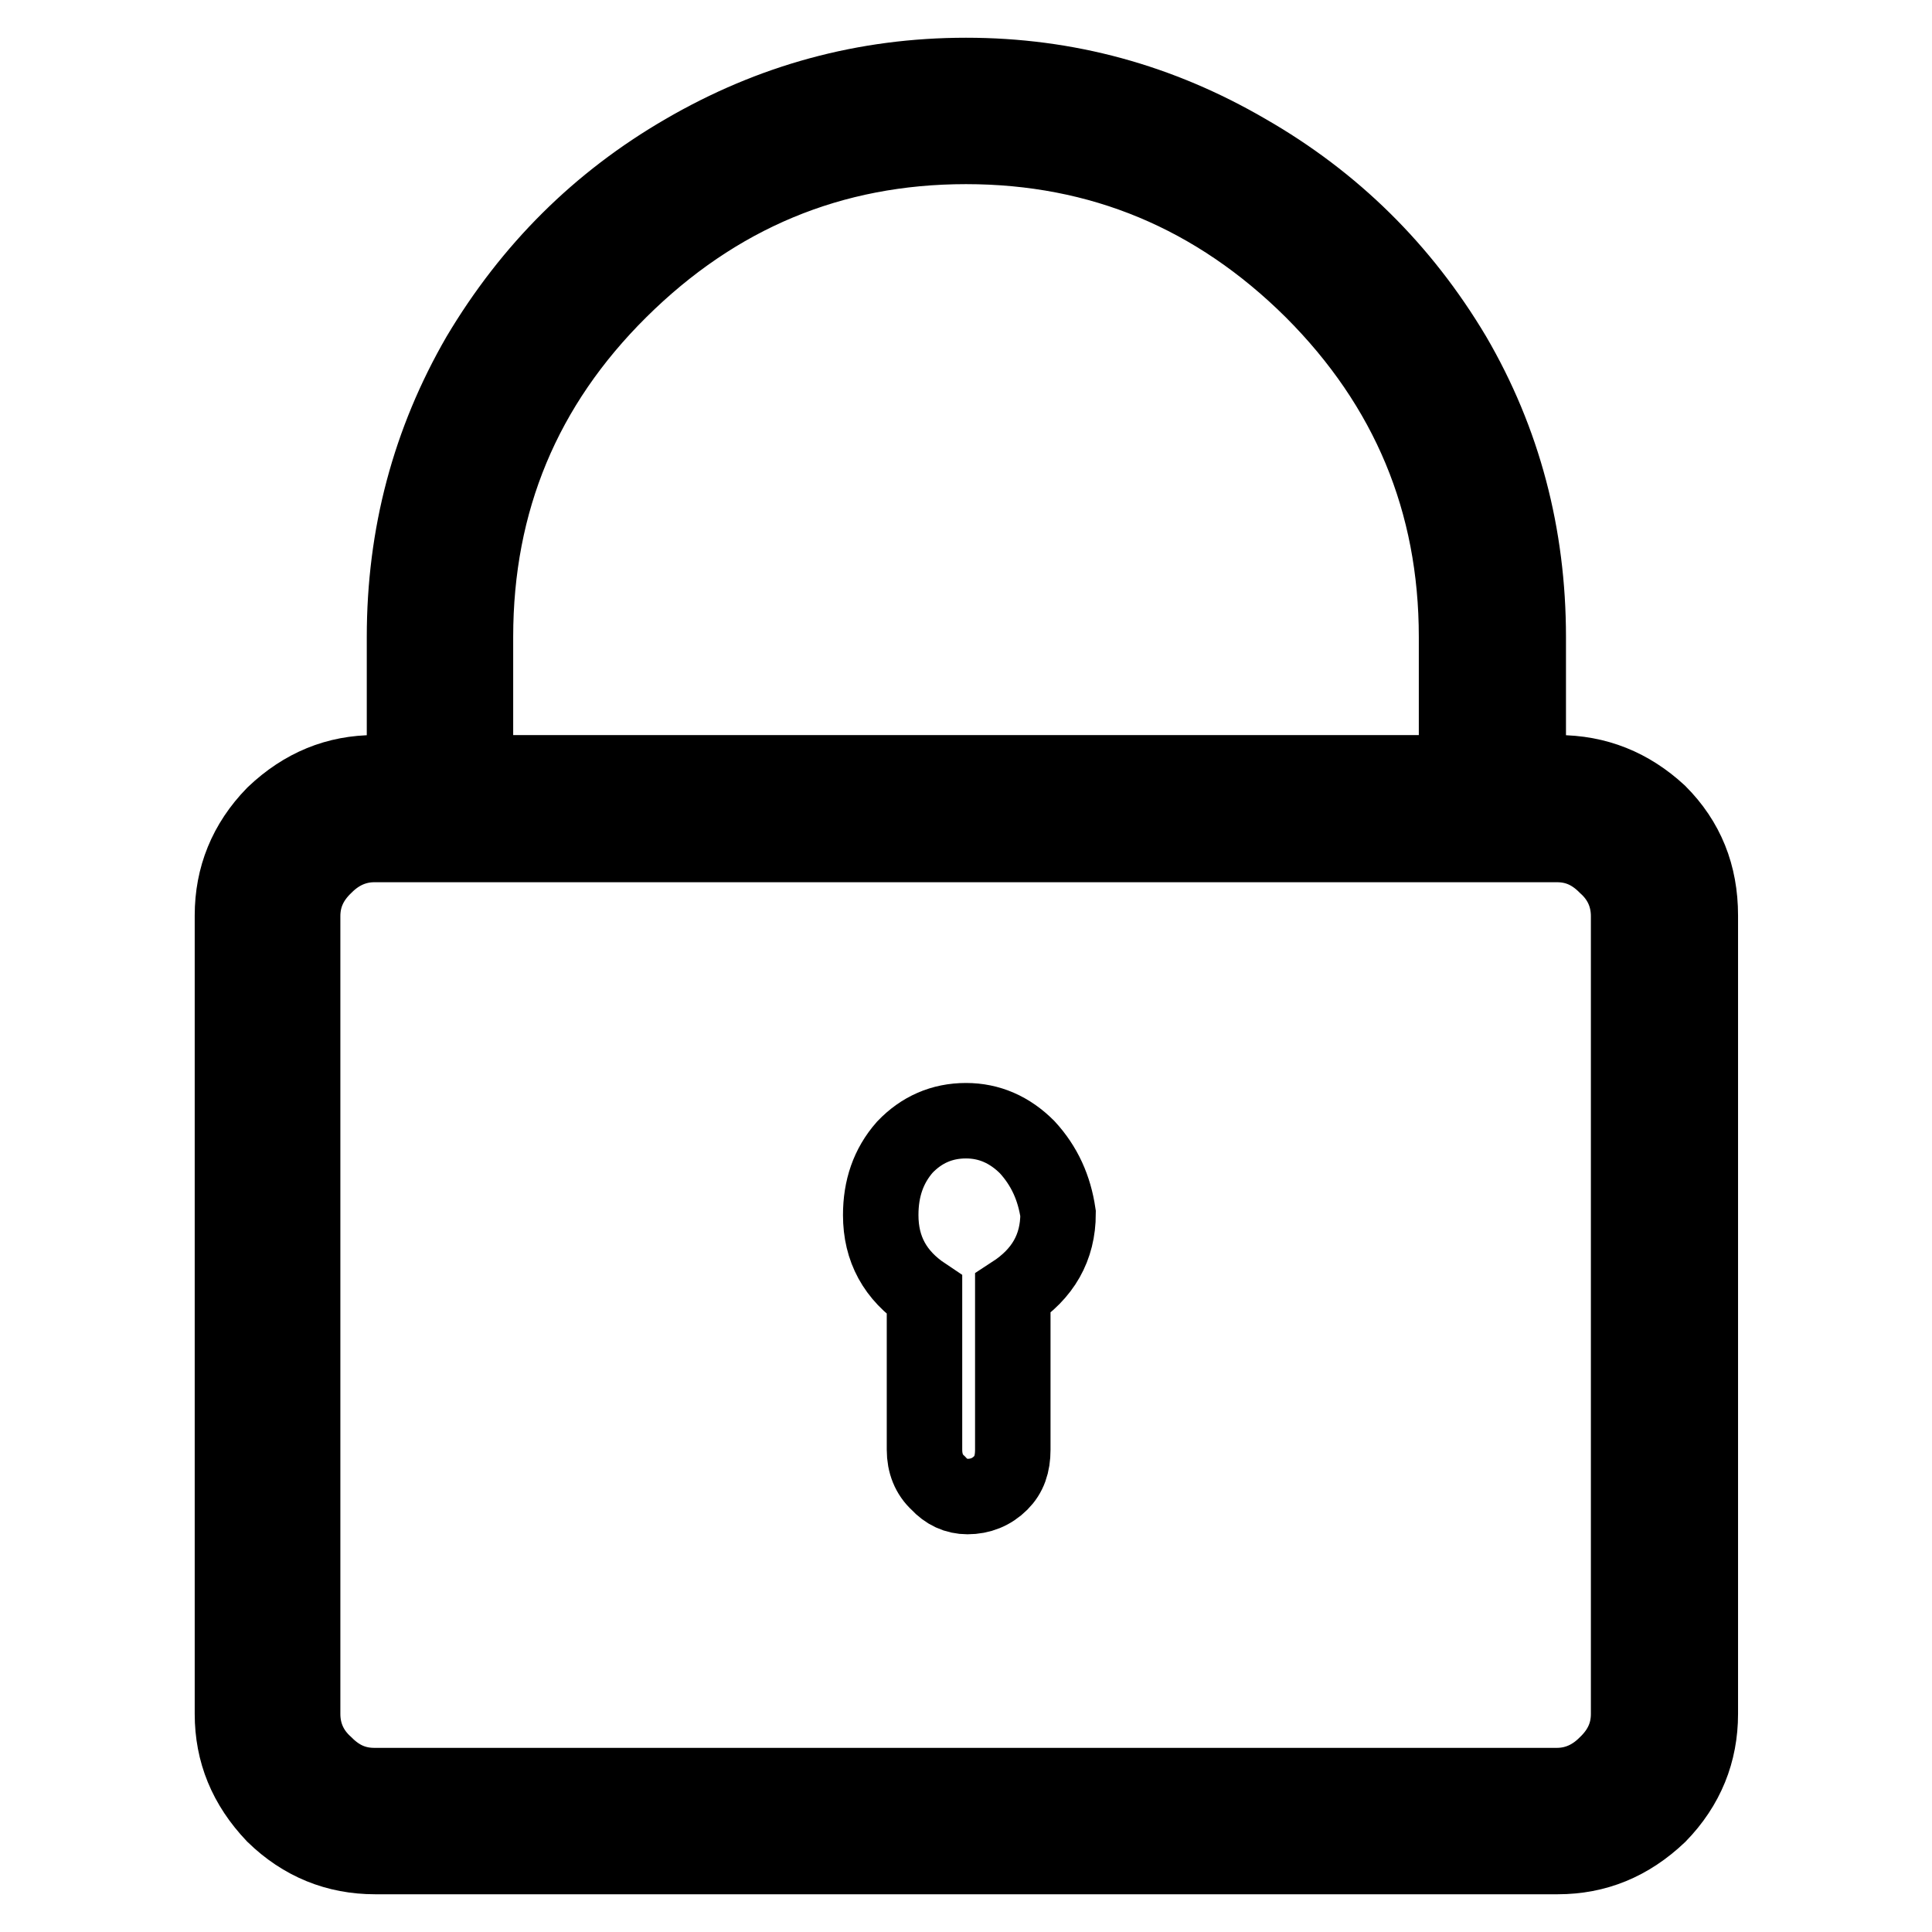 <?xml version="1.0" encoding="utf-8"?>
<!-- Svg Vector Icons : http://www.onlinewebfonts.com/icon -->
<!DOCTYPE svg PUBLIC "-//W3C//DTD SVG 1.1//EN" "http://www.w3.org/Graphics/SVG/1.1/DTD/svg11.dtd">
<svg version="1.1" xmlns="http://www.w3.org/2000/svg" xmlns:xlink="http://www.w3.org/1999/xlink" x="0px" y="0px" viewBox="0 0 256 256" enable-background="new 0 0 256 256" xml:space="preserve">
<g> <path stroke-width="10" fill-opacity="0" stroke="#000000"  d="M206.4,102.4c-0.6,0-1.9,0-3.9,0c0-3.1,0-9.1,0-18c0-13.5-3.3-26-9.9-37.3c-6.8-11.4-15.9-20.4-27.4-27 C153.7,13.4,141.4,10,128,10c-13.4,0-25.8,3.4-37.3,10.1c-11.4,6.6-20.4,15.6-27.2,27c-6.6,11.4-9.9,23.8-9.9,37.3c0,4,0,10,0,18 c-0.6,0-1.9,0-3.9,0c-5.1,0-9.5,1.8-13.4,5.5c-3.7,3.8-5.5,8.3-5.5,13.4c0,3.4,0,8.5,0,15.4c0,7.5,0,18.8,0,33.9s0,33.9,0,56.5 c0,5.1,1.8,9.5,5.5,13.4c3.8,3.7,8.3,5.5,13.4,5.5c34.9,0,87.1,0,156.7,0c5.1,0,9.5-1.8,13.4-5.5c3.7-3.8,5.5-8.3,5.5-13.4 c0-23.5,0-58.8,0-105.8c0-5.4-1.8-9.9-5.5-13.6C216,104.2,211.6,102.4,206.4,102.4L206.4,102.4z M128,19.4 c17.8,0,33.1,6.4,45.9,19.1C186.6,51.2,193,66.5,193,84.4c0,4,0,10,0,18c-21.7,0-65,0-130,0c0-3.1,0-9.1,0-18 c0-18,6.4-33.3,19.1-45.9C94.9,25.8,110.2,19.4,128,19.4z M215.8,227.1c0,2.6-1,4.8-3,6.7c-1.8,1.8-4,2.8-6.5,2.8 c-34.9,0-87.1,0-156.7,0c-2.5,0-4.6-0.9-6.5-2.8c-2-1.8-3-4.1-3-6.7c0-8.8,0-22,0-39.6c0-2.8,0-6.3,0-10.6c0-3.1,0-6.6,0-10.6 c0-11.5,0-26.5,0-44.9c0-2.6,1-4.8,3-6.7c1.8-1.8,4-2.8,6.5-2.8c34.9,0,87.1,0,156.7,0c2.5,0,4.6,0.9,6.5,2.8c2,1.8,3,4.1,3,6.7 C215.8,144.8,215.8,180.1,215.8,227.1L215.8,227.1z M128,148.5c-3.2,0-5.9,1.2-8.1,3.5c-2.2,2.5-3.2,5.5-3.2,9 c0,4.5,1.9,8,5.8,10.6c0,4.6,0,11.4,0,20.5c0,1.8,0.6,3.3,1.8,4.4c1.1,1.2,2.4,1.8,3.9,1.8c1.7,0,3.2-0.6,4.4-1.8 c1.1-1.1,1.6-2.5,1.6-4.4c0-4.6,0-11.5,0-20.7c4-2.6,6-6.1,6-10.6c-0.5-3.4-1.8-6.3-4.1-8.8C133.8,149.7,131.1,148.5,128,148.5 L128,148.5z"/></g>
</svg>